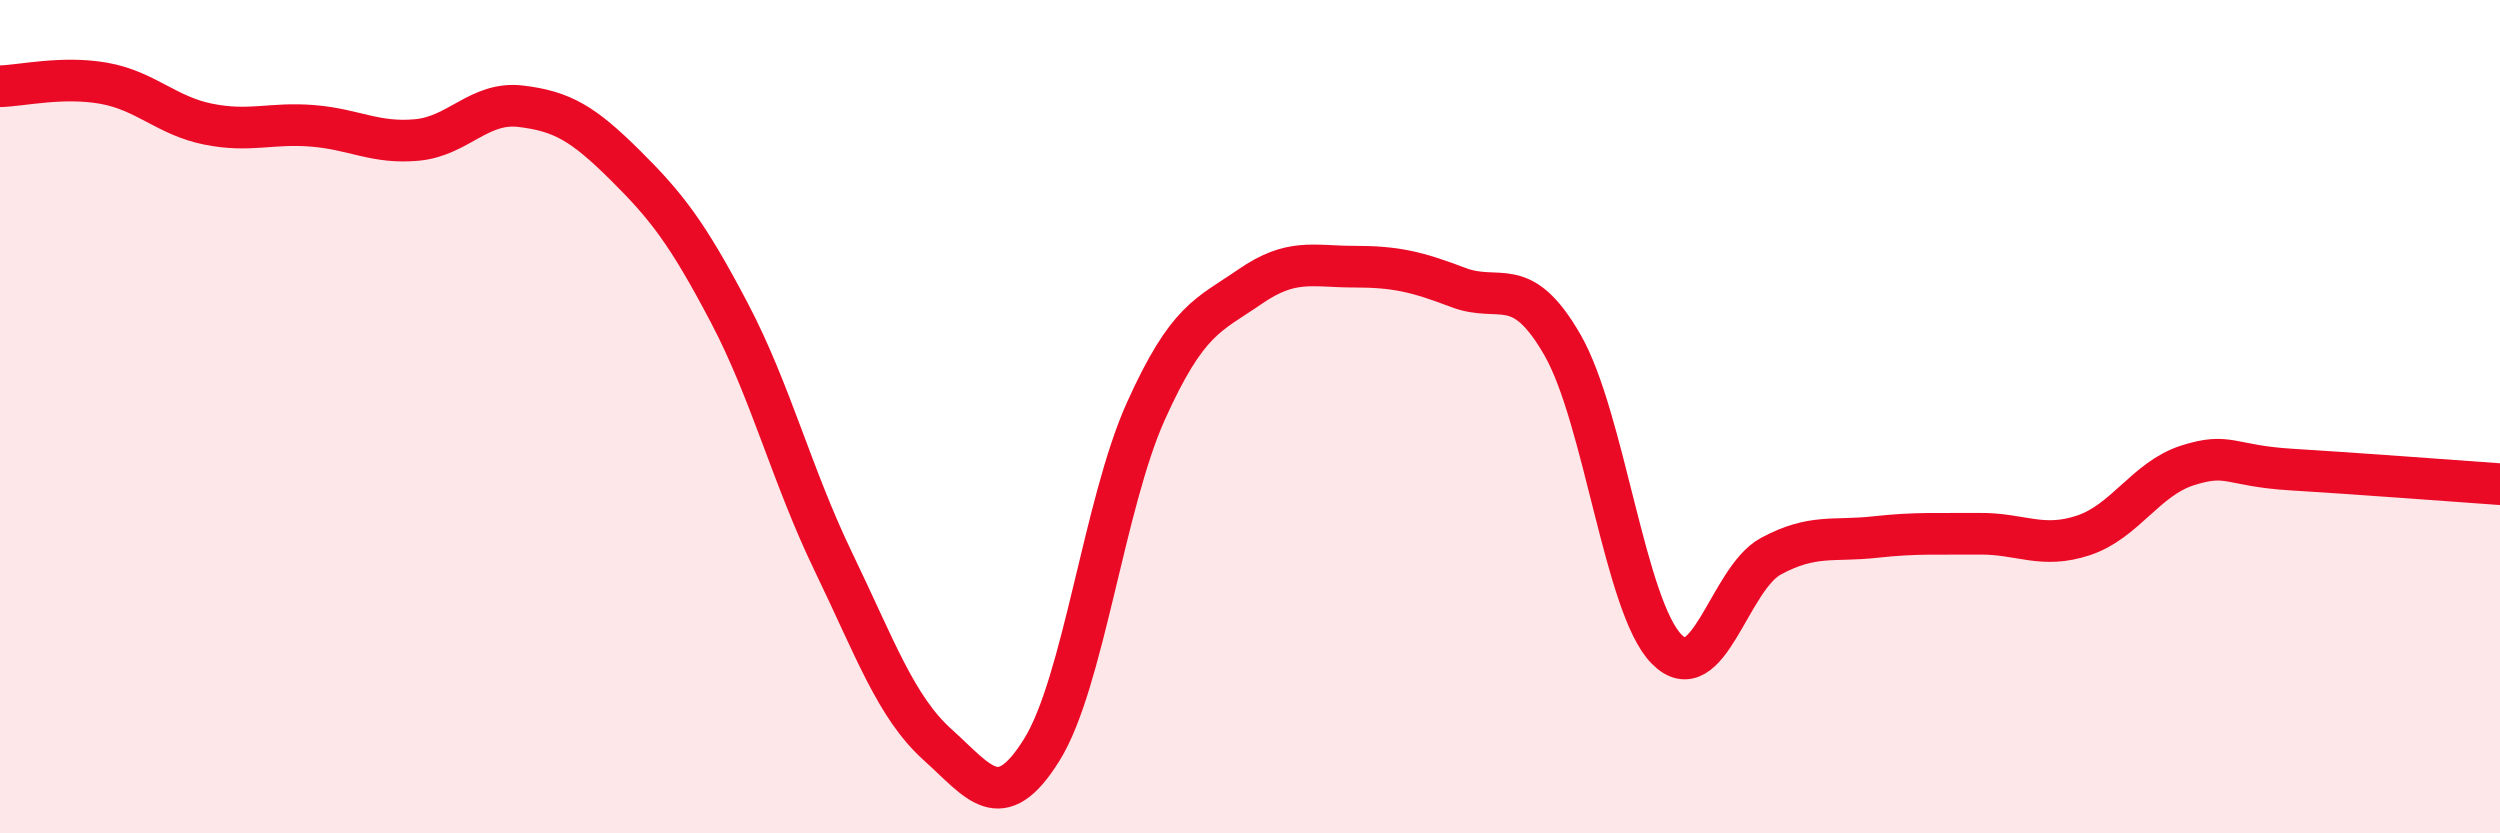 
    <svg width="60" height="20" viewBox="0 0 60 20" xmlns="http://www.w3.org/2000/svg">
      <path
        d="M 0,2.07 C 0.5,2.06 1.5,1.82 2.5,2 C 3.5,2.18 4,2.78 5,2.98 C 6,3.18 6.5,2.94 7.5,3.02 C 8.5,3.1 9,3.45 10,3.36 C 11,3.27 11.5,2.43 12.5,2.55 C 13.5,2.67 14,2.97 15,3.96 C 16,4.95 16.5,5.6 17.5,7.5 C 18.5,9.4 19,11.41 20,13.48 C 21,15.55 21.5,16.97 22.5,17.87 C 23.5,18.77 24,19.6 25,18 C 26,16.4 26.5,12.09 27.5,9.87 C 28.5,7.65 29,7.57 30,6.88 C 31,6.19 31.5,6.4 32.5,6.4 C 33.5,6.4 34,6.52 35,6.9 C 36,7.28 36.5,6.54 37.5,8.28 C 38.5,10.02 39,14.57 40,15.58 C 41,16.59 41.5,13.89 42.5,13.35 C 43.5,12.81 44,13 45,12.89 C 46,12.78 46.5,12.82 47.5,12.81 C 48.5,12.8 49,13.18 50,12.85 C 51,12.52 51.5,11.49 52.5,11.17 C 53.5,10.85 53.5,11.18 55,11.27 C 56.5,11.36 59,11.55 60,11.62L60 20L0 20Z"
        fill="#EB0A25"
        opacity="0.1"
        stroke-linecap="round"
        stroke-linejoin="round"
      />
      <path
        d="M 0,2.07 C 0.5,2.06 1.5,1.82 2.5,2 C 3.5,2.18 4,2.78 5,2.98 C 6,3.18 6.5,2.94 7.5,3.02 C 8.5,3.1 9,3.45 10,3.36 C 11,3.27 11.5,2.43 12.5,2.55 C 13.5,2.67 14,2.97 15,3.96 C 16,4.95 16.5,5.6 17.5,7.5 C 18.5,9.4 19,11.41 20,13.48 C 21,15.55 21.5,16.97 22.5,17.87 C 23.5,18.77 24,19.6 25,18 C 26,16.4 26.5,12.09 27.5,9.87 C 28.5,7.65 29,7.57 30,6.88 C 31,6.19 31.5,6.4 32.5,6.4 C 33.5,6.4 34,6.52 35,6.9 C 36,7.28 36.5,6.54 37.5,8.28 C 38.5,10.02 39,14.57 40,15.58 C 41,16.59 41.5,13.89 42.5,13.35 C 43.5,12.81 44,13 45,12.89 C 46,12.78 46.5,12.82 47.5,12.81 C 48.5,12.8 49,13.18 50,12.85 C 51,12.52 51.5,11.49 52.5,11.17 C 53.5,10.85 53.5,11.18 55,11.27 C 56.5,11.36 59,11.55 60,11.62"
        stroke="#EB0A25"
        stroke-width="1"
        fill="none"
        stroke-linecap="round"
        stroke-linejoin="round"
      />
    </svg>
  